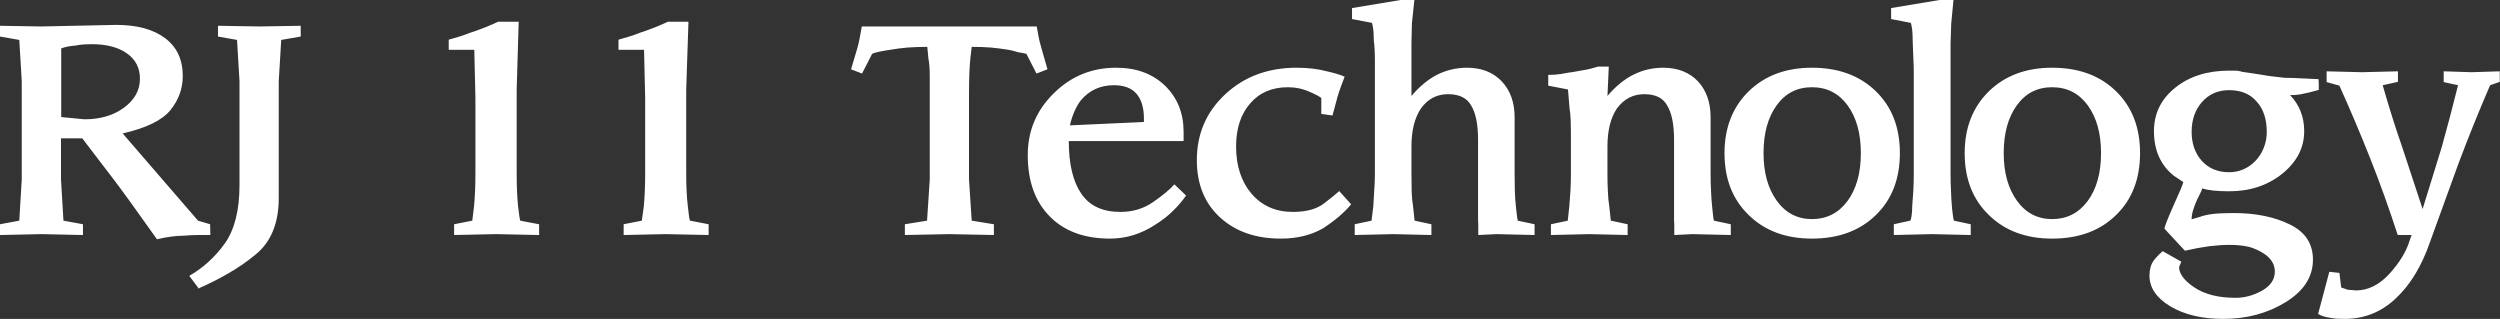 <svg data-v-423bf9ae="" xmlns="http://www.w3.org/2000/svg" viewBox="0 0 470.338 60" class="font"><rect x="0" y="0" width="470.338" height="60" fill="#333333" stroke="none"/><!----><!----><!----><g data-v-423bf9ae="" id="47b34605-c695-4a99-8481-0279389f6ea9" fill="white" transform="matrix(4.219,0,0,4.219,-1.941,-0.844)"><path d="M4.13 6.37L3.18 6.37L3.18 8.20L3.29 10.04L4.16 10.20L4.16 10.68L2.31 10.64L0.46 10.68L0.46 10.20L1.32 10.04L1.43 8.20L1.43 3.82L1.32 1.98L0.46 1.83L0.46 1.35L2.31 1.38L5.64 1.31L5.64 1.31Q7.03 1.31 7.82 1.90L7.82 1.90L7.82 1.90Q8.61 2.49 8.61 3.59L8.61 3.59L8.61 3.59Q8.61 4.43 8.06 5.11L8.06 5.11L8.06 5.11Q7.51 5.79 5.93 6.15L5.93 6.15L9.29 10.04L9.83 10.20L9.84 10.68L9.84 10.68Q9.54 10.68 9.27 10.68L9.27 10.68L9.27 10.68Q9.00 10.68 8.65 10.71L8.65 10.71L8.65 10.71Q8.40 10.71 8.10 10.75L8.10 10.75L8.10 10.75Q7.79 10.79 7.46 10.87L7.46 10.87L7.46 10.87Q6.05 8.88 5.52 8.19L5.52 8.19L4.13 6.37ZM3.19 2.36L3.19 5.42L4.22 5.52L4.22 5.52Q5.29 5.52 5.99 5.00L5.99 5.00L5.99 5.00Q6.70 4.48 6.70 3.71L6.70 3.71L6.70 3.71Q6.70 2.99 6.12 2.58L6.12 2.58L6.12 2.58Q5.54 2.17 4.55 2.17L4.55 2.17L4.55 2.17Q4.38 2.17 4.21 2.18L4.21 2.18L4.21 2.18Q4.03 2.19 3.84 2.23L3.84 2.23L3.84 2.23Q3.44 2.26 3.19 2.36L3.19 2.36ZM11.14 8.46L11.14 3.82L11.03 1.98L10.18 1.83L10.18 1.35L12.02 1.38L13.87 1.35L13.87 1.83L13.00 1.98L12.89 3.82L12.89 9.03L12.89 9.03Q12.89 10.74 11.82 11.58L11.82 11.58L11.82 11.58Q11.30 12.01 10.66 12.38L10.66 12.38L10.66 12.38Q10.03 12.75 9.25 13.09L9.25 13.09L9.31 13.05L8.90 12.50L8.90 12.50Q9.83 11.97 10.49 11.05L10.49 11.05L10.49 11.05Q11.14 10.12 11.14 8.46L11.14 8.46ZM23.50 4.19L23.50 7.94L23.50 7.94Q23.50 8.78 23.56 9.38L23.56 9.38L23.56 9.38Q23.63 9.98 23.66 10.04L23.66 10.04L24.50 10.20L24.50 10.68L22.58 10.64L20.71 10.68L20.71 10.20L21.52 10.04L21.60 9.39L21.60 9.39Q21.66 8.73 21.66 7.94L21.66 7.94L21.66 4.58L21.61 2.42L20.47 2.42L20.47 1.97L20.47 1.97Q21.10 1.79 21.16 1.76L21.16 1.76L21.16 1.76Q21.47 1.64 21.61 1.60L21.61 1.60L21.61 1.60Q22.21 1.39 22.67 1.17L22.67 1.17L23.59 1.17L23.50 4.19ZM31.06 4.19L31.06 7.94L31.06 7.94Q31.06 8.78 31.13 9.38L31.13 9.38L31.13 9.38Q31.19 9.98 31.23 10.04L31.23 10.04L32.06 10.20L32.06 10.68L30.14 10.64L28.27 10.68L28.27 10.20L29.08 10.04L29.17 9.39L29.17 9.39Q29.23 8.73 29.23 7.94L29.23 7.94L29.23 4.58L29.18 2.42L28.04 2.42L28.04 1.97L28.04 1.97Q28.67 1.79 28.73 1.76L28.73 1.76L28.73 1.76Q29.04 1.64 29.18 1.60L29.18 1.60L29.18 1.60Q29.78 1.39 30.24 1.17L30.24 1.17L31.16 1.17L31.06 4.19ZM43.67 4.41L43.67 8.20L43.79 10.04L44.78 10.20L44.78 10.68L42.79 10.64L40.81 10.68L40.81 10.20L41.80 10.04L41.92 8.20L41.92 4.41L41.92 4.16L41.92 3.94L41.92 3.77L41.92 3.62L41.92 3.62Q41.92 3.09 41.86 2.81L41.86 2.81L41.81 2.29L41.81 2.29Q41.36 2.29 40.93 2.32L40.93 2.32L40.93 2.32Q40.50 2.36 40.22 2.41L40.22 2.41L40.22 2.41Q39.94 2.45 39.69 2.50L39.69 2.50L39.69 2.50Q39.45 2.55 39.35 2.60L39.35 2.60L38.90 3.48L38.41 3.29L38.69 2.35L38.69 2.35Q38.74 2.18 38.79 1.93L38.79 1.93L38.79 1.93Q38.84 1.68 38.89 1.38L38.89 1.38L46.69 1.38L46.69 1.38Q46.73 1.63 46.77 1.82L46.77 1.82L46.77 1.82Q46.80 2.00 46.90 2.35L46.90 2.35L47.17 3.29L46.68 3.48L46.23 2.60L46.23 2.60Q46.06 2.56 45.87 2.53L45.87 2.53L45.87 2.53Q45.60 2.45 45.43 2.42L45.43 2.42L45.43 2.42Q44.99 2.35 44.64 2.32L44.64 2.32L44.64 2.32Q44.29 2.29 43.79 2.29L43.79 2.29L43.73 2.81L43.73 2.81Q43.67 3.38 43.67 4.41L43.67 4.41ZM52.83 8.42L53.35 8.92L53.35 8.92Q53.10 9.28 52.77 9.60L52.77 9.60L52.77 9.60Q52.44 9.93 51.96 10.23L51.96 10.23L51.96 10.23Q51.02 10.84 49.96 10.84L49.96 10.84L49.96 10.84Q48.24 10.84 47.27 9.85L47.27 9.85L47.27 9.85Q46.29 8.86 46.29 7.11L46.29 7.11L46.29 7.11Q46.29 5.50 47.45 4.36L47.45 4.36L47.45 4.36Q48.60 3.22 50.23 3.22L50.23 3.22L50.23 3.22Q51.58 3.22 52.41 4.02L52.41 4.02L52.41 4.02Q53.24 4.83 53.24 6.08L53.24 6.08L53.24 6.49L48.12 6.49L48.12 6.49Q48.12 8.03 48.68 8.84L48.68 8.84L48.68 8.84Q49.23 9.65 50.42 9.65L50.42 9.65L50.42 9.65Q51.25 9.65 51.88 9.21L51.88 9.21L51.88 9.21Q52.52 8.77 52.83 8.42L52.83 8.42ZM48.17 5.79L48.17 5.79L51.47 5.64L51.47 5.48L51.47 5.48Q51.47 4.77 51.14 4.38L51.14 4.38L51.14 4.38Q50.81 4.00 50.13 4.00L50.13 4.00L50.13 4.00Q49.23 4.00 48.66 4.67L48.66 4.67L48.66 4.67Q48.33 5.10 48.17 5.79ZM60.18 8.72L60.18 8.72L60.71 9.31L60.71 9.31Q60.27 9.85 59.46 10.38L59.46 10.38L59.46 10.38Q58.66 10.84 57.58 10.84L57.58 10.84L57.58 10.84Q55.90 10.84 54.87 9.90L54.87 9.90L54.87 9.90Q53.83 8.95 53.83 7.34L53.83 7.34L53.83 7.34Q53.83 5.58 55.10 4.40L55.10 4.40L55.10 4.40Q56.37 3.22 58.28 3.22L58.28 3.22L58.28 3.22Q59.03 3.22 59.63 3.38L59.63 3.38L59.63 3.38Q60.16 3.50 60.42 3.62L60.42 3.62L60.42 3.62Q60.37 3.74 60.27 4.02L60.27 4.02L60.27 4.02Q60.17 4.29 60.11 4.49L60.11 4.49L59.88 5.35L59.38 5.28L59.38 4.58L59.38 4.58Q59.36 4.54 59.21 4.46L59.21 4.46L59.21 4.46Q59.06 4.38 58.87 4.30L58.87 4.30L58.87 4.30Q58.41 4.09 57.89 4.09L57.89 4.09L57.89 4.09Q56.83 4.09 56.21 4.81L56.21 4.81L56.21 4.81Q55.58 5.53 55.58 6.73L55.58 6.73L55.58 6.73Q55.58 8.03 56.27 8.84L56.27 8.84L56.27 8.84Q56.97 9.65 58.11 9.65L58.11 9.65L58.11 9.65Q59.00 9.65 59.49 9.28L59.49 9.28L59.49 9.28Q59.63 9.17 59.91 8.95L59.91 8.95L59.91 8.95Q60.04 8.84 60.18 8.72ZM68.00 5.43L68.00 7.94L68.00 7.94Q68.00 8.35 68.01 8.72L68.01 8.72L68.01 8.72Q68.02 9.08 68.07 9.53L68.07 9.53L68.07 9.53Q68.12 9.98 68.14 10.04L68.14 10.04L68.89 10.20L68.89 10.68L67.19 10.64L66.38 10.68L66.38 10.20L66.37 10.04L66.37 6.43L66.37 6.43Q66.37 5.40 66.06 4.90L66.06 4.90L66.06 4.90Q65.78 4.40 65.03 4.40L65.03 4.40L65.03 4.40Q64.28 4.40 63.82 5.04L63.82 5.04L63.82 5.04Q63.40 5.67 63.40 6.73L63.40 6.73L63.40 7.94L63.40 7.94Q63.40 8.42 63.41 8.75L63.41 8.75L63.41 8.75Q63.42 9.08 63.47 9.39L63.47 9.39L63.54 10.04L64.29 10.20L64.29 10.68L62.59 10.64L60.87 10.68L60.87 10.20L61.62 10.04L61.70 9.39L61.70 9.39Q61.72 9.09 61.74 8.70L61.74 8.70L61.74 8.70Q61.77 8.32 61.77 7.94L61.77 7.94L61.77 3.42L61.77 3.22L61.77 3.05L61.77 2.91L61.77 2.91Q61.77 2.36 61.72 1.99L61.72 1.99L61.72 1.99Q61.72 1.73 61.70 1.53L61.70 1.53L61.70 1.53Q61.67 1.32 61.64 1.22L61.64 1.22L60.75 1.05L60.75 0.56L62.91 0.20L63.53 0.20L63.42 1.25L63.40 2.12L63.40 4.48L63.40 4.48Q63.94 3.84 64.55 3.53L64.55 3.53L64.55 3.53Q65.17 3.22 65.88 3.22L65.88 3.22L65.88 3.22Q66.84 3.22 67.42 3.82L67.42 3.82L67.42 3.82Q68.00 4.43 68.00 5.43L68.00 5.43ZM76.74 5.43L76.74 7.94L76.74 7.94Q76.74 8.35 76.76 8.72L76.76 8.72L76.76 8.72Q76.77 9.08 76.82 9.53L76.82 9.53L76.82 9.53Q76.86 9.98 76.89 10.04L76.89 10.04L77.64 10.20L77.64 10.68L75.93 10.64L75.12 10.68L75.12 10.20L75.11 10.04L75.11 6.43L75.11 6.43Q75.11 5.40 74.80 4.90L74.80 4.90L74.80 4.90Q74.53 4.40 73.78 4.40L73.78 4.40L73.78 4.40Q73.03 4.40 72.56 5.04L72.56 5.04L72.56 5.04Q72.14 5.67 72.14 6.73L72.14 6.73L72.14 7.94L72.14 7.94Q72.14 8.42 72.16 8.75L72.16 8.75L72.16 8.75Q72.17 9.08 72.22 9.39L72.22 9.39L72.29 10.04L73.04 10.20L73.04 10.68L71.33 10.64L69.62 10.68L69.62 10.20L70.37 10.04L70.44 9.39L70.44 9.39Q70.46 9.09 70.49 8.70L70.49 8.70L70.49 8.70Q70.51 8.32 70.51 7.94L70.51 7.94L70.51 6.40L70.51 6.22L70.51 6.06L70.51 6.06Q70.51 5.81 70.50 5.55L70.50 5.55L70.50 5.55Q70.49 5.28 70.45 5.03L70.45 5.03L70.38 4.19L69.50 4.02L69.50 3.54L69.50 3.54Q69.81 3.54 70.06 3.50L70.06 3.50L70.06 3.50Q70.43 3.43 70.61 3.41L70.61 3.41L70.61 3.41Q71.11 3.32 71.23 3.30L71.23 3.30L71.23 3.30Q71.35 3.28 71.72 3.17L71.72 3.17L72.20 3.17L72.14 4.48L72.14 4.48Q72.68 3.84 73.30 3.53L73.30 3.53L73.30 3.53Q73.92 3.22 74.62 3.22L74.62 3.22L74.62 3.22Q75.59 3.22 76.17 3.82L76.17 3.82L76.17 3.82Q76.74 4.43 76.74 5.43L76.74 5.43ZM85.18 7.03L85.18 7.03L85.18 7.03Q85.18 8.75 84.11 9.79L84.11 9.79L84.11 9.79Q83.03 10.84 81.26 10.84L81.26 10.84L81.26 10.84Q79.51 10.84 78.44 9.79L78.44 9.79L78.44 9.79Q77.36 8.75 77.36 7.03L77.36 7.03L77.36 7.03Q77.36 5.33 78.44 4.27L78.44 4.27L78.44 4.27Q79.52 3.22 81.26 3.22L81.26 3.22L81.26 3.22Q83.03 3.22 84.11 4.27L84.11 4.27L84.11 4.27Q85.18 5.31 85.18 7.03ZM83.44 7.03L83.44 7.03L83.44 7.03Q83.44 5.71 82.85 4.90L82.85 4.90L82.85 4.90Q82.26 4.09 81.26 4.09L81.26 4.09L81.26 4.09Q80.27 4.09 79.69 4.89L79.69 4.89L79.69 4.89Q79.10 5.70 79.10 7.03L79.10 7.03L79.10 7.03Q79.10 8.33 79.69 9.15L79.69 9.15L79.69 9.15Q80.28 9.97 81.26 9.97L81.26 9.97L81.26 9.97Q82.24 9.97 82.84 9.17L82.84 9.17L82.84 9.17Q83.44 8.36 83.44 7.03ZM85.67 1.22L84.79 1.05L84.79 0.56L86.95 0.20L87.57 0.20L87.47 1.25L87.44 2.12L87.44 7.94L87.44 7.94Q87.44 8.35 87.46 8.72L87.46 8.72L87.46 8.72Q87.47 9.08 87.51 9.53L87.51 9.53L87.51 9.53Q87.56 9.98 87.59 10.04L87.59 10.04L88.34 10.20L88.34 10.68L86.62 10.64L84.91 10.68L84.91 10.20L85.64 10.04L85.64 10.04Q85.67 10.02 85.70 9.84L85.70 9.84L85.70 9.84Q85.73 9.66 85.73 9.39L85.73 9.39L85.73 9.39Q85.75 9.09 85.78 8.70L85.78 8.70L85.78 8.70Q85.80 8.32 85.80 7.94L85.80 7.94L85.80 3.42L85.80 3.42Q85.80 3.13 85.78 2.78L85.78 2.78L85.78 2.78Q85.76 2.42 85.75 1.99L85.75 1.99L85.75 1.99Q85.75 1.73 85.73 1.53L85.73 1.53L85.73 1.53Q85.70 1.32 85.67 1.22L85.67 1.22ZM95.89 7.03L95.89 7.03L95.89 7.03Q95.89 8.75 94.82 9.79L94.82 9.79L94.82 9.79Q93.75 10.84 91.97 10.84L91.97 10.84L91.97 10.84Q90.22 10.84 89.15 9.79L89.15 9.79L89.15 9.79Q88.07 8.75 88.07 7.03L88.07 7.03L88.07 7.03Q88.07 5.33 89.15 4.27L89.15 4.27L89.15 4.27Q90.23 3.22 91.97 3.22L91.97 3.22L91.97 3.22Q93.75 3.22 94.82 4.27L94.82 4.27L94.82 4.27Q95.89 5.31 95.89 7.03ZM94.15 7.03L94.15 7.03L94.15 7.03Q94.15 5.71 93.56 4.90L93.56 4.90L93.56 4.90Q92.97 4.09 91.97 4.09L91.97 4.09L91.97 4.09Q90.98 4.09 90.40 4.89L90.40 4.89L90.40 4.89Q89.81 5.70 89.81 7.03L89.81 7.03L89.81 7.03Q89.81 8.33 90.40 9.15L90.40 9.15L90.40 9.15Q90.99 9.97 91.97 9.97L91.97 9.97L91.97 9.97Q92.95 9.97 93.55 9.17L93.55 9.17L93.55 9.17Q94.15 8.36 94.15 7.03ZM99.86 4.22L99.86 4.22L99.86 4.22Q99.13 4.22 98.66 4.74L98.66 4.74L98.66 4.74Q98.19 5.27 98.19 6.08L98.19 6.08L98.19 6.08Q98.19 6.87 98.65 7.38L98.65 7.38L98.65 7.38Q99.11 7.88 99.86 7.88L99.86 7.88L99.86 7.88Q100.55 7.88 101.05 7.36L101.05 7.36L101.05 7.36Q101.29 7.10 101.41 6.78L101.41 6.78L101.41 6.78Q101.54 6.46 101.54 6.08L101.54 6.08L101.54 6.08Q101.54 5.22 101.09 4.73L101.09 4.73L101.09 4.73Q100.66 4.22 99.86 4.22ZM96.51 6.05L96.51 6.05L96.51 6.05Q96.51 4.87 97.46 4.11L97.46 4.11L97.46 4.11Q98.41 3.35 99.86 3.35L99.86 3.35L99.86 3.35Q99.99 3.35 100.12 3.35L100.12 3.35L100.12 3.35Q100.25 3.35 100.37 3.38L100.37 3.38L100.42 3.40L100.84 3.46L100.84 3.46Q101.32 3.54 101.66 3.59L101.66 3.59L101.66 3.59Q102.00 3.63 102.34 3.67L102.34 3.67L102.34 3.67Q102.68 3.67 103.22 3.70L103.22 3.70L103.22 3.70Q103.75 3.73 103.85 3.73L103.85 3.73L103.86 3.96L103.86 4.21L103.40 4.33L103.40 4.33Q103.22 4.37 103.02 4.41L103.02 4.41L103.02 4.41Q102.83 4.44 102.67 4.44L102.67 4.44L102.58 4.44L102.58 4.44Q103.21 5.10 103.21 6.05L103.21 6.05L103.21 6.05Q103.21 7.15 102.24 7.94L102.24 7.94L102.24 7.94Q101.26 8.73 99.86 8.73L99.86 8.73L99.86 8.73Q99.06 8.73 98.66 8.60L98.66 8.60L98.66 8.60Q98.66 8.67 98.43 9.11L98.43 9.11L98.43 9.11Q98.31 9.38 98.25 9.59L98.25 9.59L98.25 9.59Q98.19 9.79 98.19 9.98L98.19 9.98L98.56 9.87L98.56 9.87Q98.80 9.78 99.15 9.74L99.15 9.74L99.15 9.74Q99.50 9.70 100.06 9.70L100.06 9.70L100.06 9.70Q101.54 9.70 102.57 10.21L102.57 10.21L102.57 10.21Q103.60 10.71 103.60 11.78L103.60 11.78L103.60 11.78Q103.60 12.92 102.39 13.67L102.39 13.67L102.39 13.67Q101.18 14.42 99.60 14.42L99.60 14.42L99.60 14.42Q98.18 14.42 97.24 13.86L97.24 13.86L97.24 13.86Q96.31 13.30 96.31 12.49L96.31 12.49L96.31 12.49Q96.31 12.09 96.49 11.83L96.49 11.83L96.49 11.83Q96.58 11.71 96.68 11.61L96.68 11.61L96.68 11.61Q96.73 11.55 96.90 11.40L96.90 11.40L97.73 11.87L97.63 12.11L97.63 12.11Q97.63 12.55 98.30 13.01L98.30 13.01L98.30 13.01Q98.64 13.24 99.10 13.36L99.10 13.36L99.10 13.36Q99.55 13.48 100.16 13.48L100.16 13.48L100.16 13.48Q100.76 13.48 101.33 13.16L101.33 13.16L101.33 13.16Q101.90 12.84 101.90 12.31L101.90 12.31L101.90 12.31Q101.90 11.64 100.94 11.27L100.94 11.27L100.94 11.27Q100.55 11.12 99.88 11.12L99.88 11.12L99.88 11.12Q99.47 11.12 98.97 11.18L98.97 11.18L98.97 11.18Q98.46 11.25 97.89 11.38L97.89 11.38L96.98 10.40L96.98 10.40Q96.98 10.27 97.38 9.37L97.38 9.37L97.38 9.37Q97.79 8.47 97.82 8.32L97.82 8.32L97.40 8.04L97.40 8.04Q96.51 7.33 96.51 6.05ZM110.07 4.00L109.43 3.86L109.43 3.38L110.67 3.42L111.93 3.38L111.93 3.85L111.50 4.00L111.50 4.00Q110.76 5.71 110.09 7.49L110.09 7.49L108.82 10.99L108.82 10.99Q108.26 12.61 107.29 13.51L107.29 13.51L107.29 13.51Q106.33 14.42 105.01 14.42L105.01 14.42L105.01 14.42Q104.82 14.42 104.64 14.41L104.64 14.41L104.64 14.41Q104.46 14.39 104.31 14.36L104.31 14.36L104.31 14.36Q104.03 14.32 103.83 14.20L103.83 14.20L104.33 12.32L104.78 12.37L104.86 13.02L105.15 13.12L105.52 13.15L105.52 13.15Q106.33 13.15 107.01 12.41L107.01 12.41L107.01 12.41Q107.69 11.66 107.91 10.93L107.91 10.93L108.00 10.68L107.38 10.68L107.38 10.68Q106.81 8.92 106.16 7.28L106.16 7.28L106.16 7.28Q105.51 5.64 104.78 4.02L104.78 4.02L104.21 3.86L104.21 3.38L105.79 3.42L107.39 3.38L107.39 3.85L106.71 4.00L106.71 4.00Q107.13 5.47 107.58 6.76L107.58 6.76L108.49 9.52L109.34 6.77L109.34 6.77Q109.70 5.49 110.07 4.00L110.07 4.00Z"></path></g><!----><!----></svg>